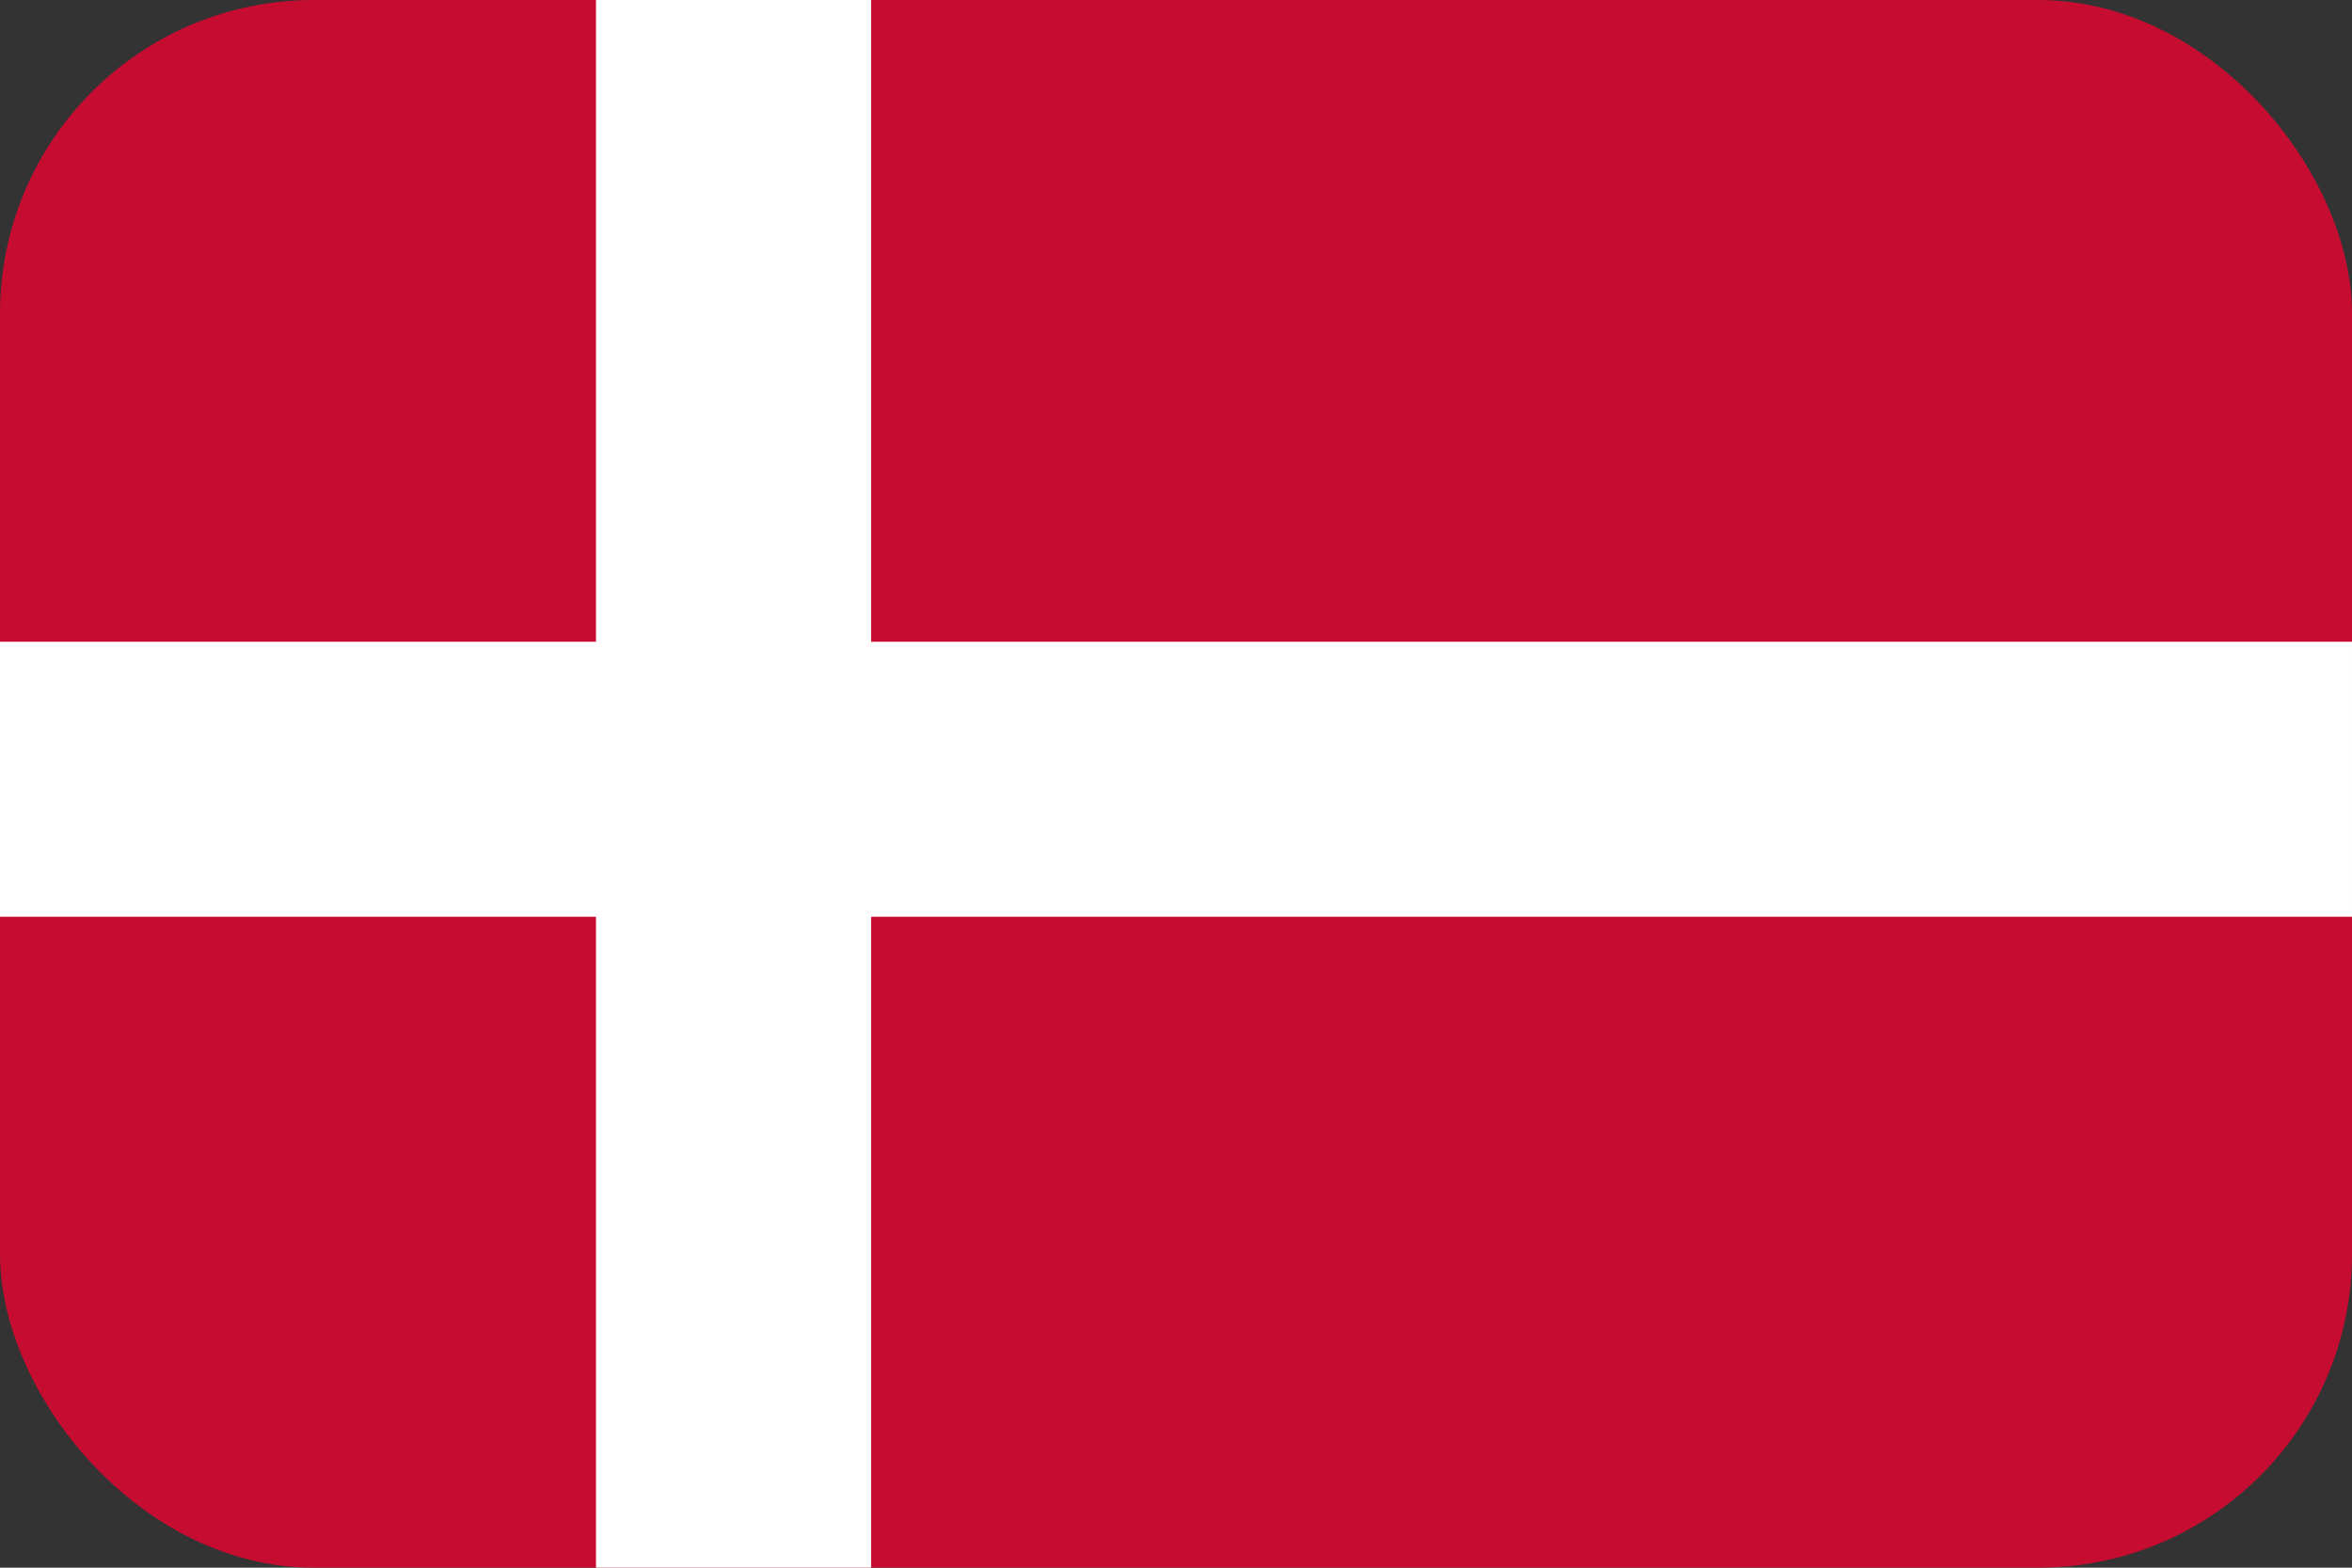 <svg width="30" height="20" viewBox="0 0 30 20" fill="none" xmlns="http://www.w3.org/2000/svg">
<rect x="0" y="0" width="30" height="20" fill="#333333" stroke="none"/>
<g clip-path="url(#clip0_5355_168171)">
<path d="M0 0H30V20H0V0Z" fill="#C60C30"/>
<path d="M11.111 0H7.602V8.187H0V11.696H7.602V20H11.111V11.696H30V8.187H11.111V0Z" fill="white"/>
</g>
<defs>
<clipPath id="clip0_5355_168171">
<rect width="30" height="20" rx="4" fill="white"/>
</clipPath>
</defs>
</svg>

